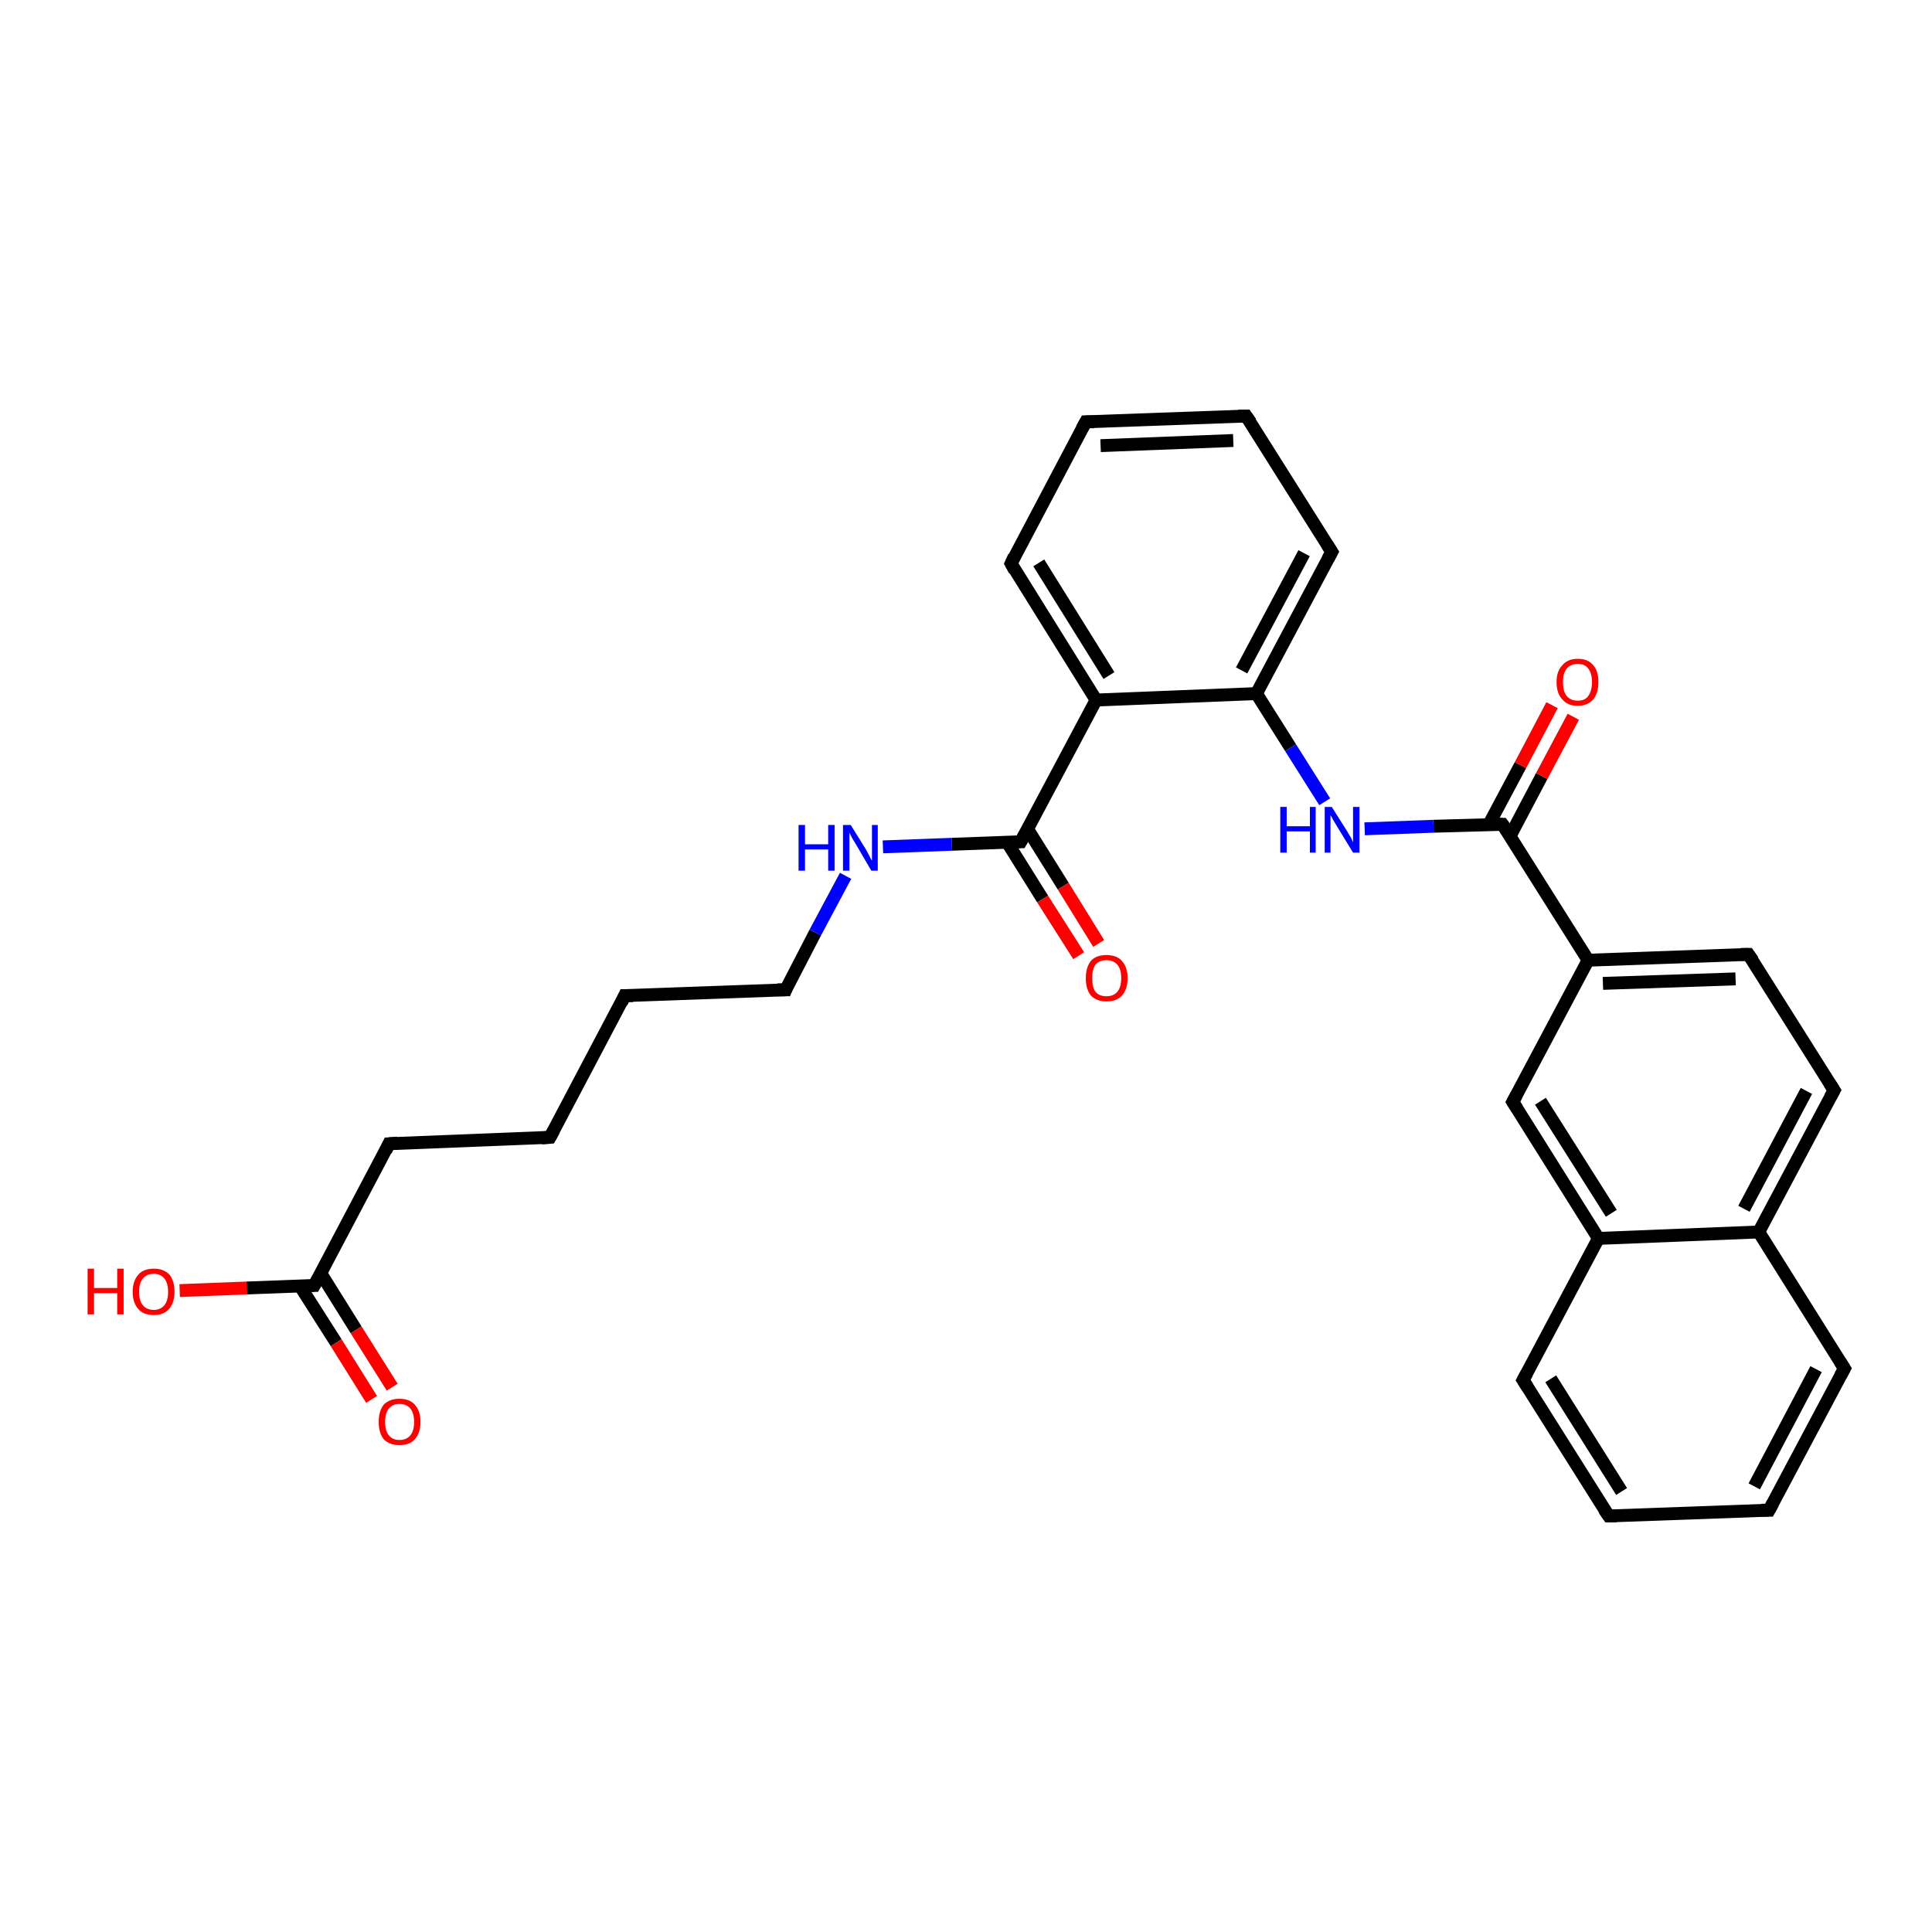 <?xml version='1.0' encoding='iso-8859-1'?>
<svg version='1.1' baseProfile='full'
              xmlns='http://www.w3.org/2000/svg'
                      xmlns:rdkit='http://www.rdkit.org/xml'
                      xmlns:xlink='http://www.w3.org/1999/xlink'
                  xml:space='preserve'
width='300px' height='300px' viewBox='0 0 300 300'>
<!-- END OF HEADER -->
<rect style='opacity:1.0;fill:#FFFFFF;stroke:none' width='300.0' height='300.0' x='0.0' y='0.0'> </rect>
<path class='bond-0 atom-0 atom-1' d='M 27.9,200.4 L 38.3,200.0' style='fill:none;fill-rule:evenodd;stroke:#FF0000;stroke-width:2.0px;stroke-linecap:butt;stroke-linejoin:miter;stroke-opacity:1' />
<path class='bond-0 atom-0 atom-1' d='M 38.3,200.0 L 48.8,199.6' style='fill:none;fill-rule:evenodd;stroke:#000000;stroke-width:2.0px;stroke-linecap:butt;stroke-linejoin:miter;stroke-opacity:1' />
<path class='bond-1 atom-1 atom-2' d='M 46.6,199.7 L 52.2,208.5' style='fill:none;fill-rule:evenodd;stroke:#000000;stroke-width:2.0px;stroke-linecap:butt;stroke-linejoin:miter;stroke-opacity:1' />
<path class='bond-1 atom-1 atom-2' d='M 52.2,208.5 L 57.7,217.3' style='fill:none;fill-rule:evenodd;stroke:#FF0000;stroke-width:2.0px;stroke-linecap:butt;stroke-linejoin:miter;stroke-opacity:1' />
<path class='bond-1 atom-1 atom-2' d='M 49.8,197.7 L 55.3,206.5' style='fill:none;fill-rule:evenodd;stroke:#000000;stroke-width:2.0px;stroke-linecap:butt;stroke-linejoin:miter;stroke-opacity:1' />
<path class='bond-1 atom-1 atom-2' d='M 55.3,206.5 L 60.9,215.4' style='fill:none;fill-rule:evenodd;stroke:#FF0000;stroke-width:2.0px;stroke-linecap:butt;stroke-linejoin:miter;stroke-opacity:1' />
<path class='bond-2 atom-1 atom-3' d='M 48.8,199.6 L 60.4,177.6' style='fill:none;fill-rule:evenodd;stroke:#000000;stroke-width:2.0px;stroke-linecap:butt;stroke-linejoin:miter;stroke-opacity:1' />
<path class='bond-3 atom-3 atom-4' d='M 60.4,177.6 L 85.4,176.6' style='fill:none;fill-rule:evenodd;stroke:#000000;stroke-width:2.0px;stroke-linecap:butt;stroke-linejoin:miter;stroke-opacity:1' />
<path class='bond-4 atom-4 atom-5' d='M 85.4,176.6 L 97.0,154.6' style='fill:none;fill-rule:evenodd;stroke:#000000;stroke-width:2.0px;stroke-linecap:butt;stroke-linejoin:miter;stroke-opacity:1' />
<path class='bond-5 atom-5 atom-6' d='M 97.0,154.6 L 122.0,153.7' style='fill:none;fill-rule:evenodd;stroke:#000000;stroke-width:2.0px;stroke-linecap:butt;stroke-linejoin:miter;stroke-opacity:1' />
<path class='bond-6 atom-6 atom-7' d='M 122.0,153.7 L 126.6,144.8' style='fill:none;fill-rule:evenodd;stroke:#000000;stroke-width:2.0px;stroke-linecap:butt;stroke-linejoin:miter;stroke-opacity:1' />
<path class='bond-6 atom-6 atom-7' d='M 126.6,144.8 L 131.3,136.0' style='fill:none;fill-rule:evenodd;stroke:#0000FF;stroke-width:2.0px;stroke-linecap:butt;stroke-linejoin:miter;stroke-opacity:1' />
<path class='bond-7 atom-7 atom-8' d='M 137.1,131.5 L 147.8,131.1' style='fill:none;fill-rule:evenodd;stroke:#0000FF;stroke-width:2.0px;stroke-linecap:butt;stroke-linejoin:miter;stroke-opacity:1' />
<path class='bond-7 atom-7 atom-8' d='M 147.8,131.1 L 158.5,130.7' style='fill:none;fill-rule:evenodd;stroke:#000000;stroke-width:2.0px;stroke-linecap:butt;stroke-linejoin:miter;stroke-opacity:1' />
<path class='bond-8 atom-8 atom-9' d='M 156.4,130.8 L 161.9,139.6' style='fill:none;fill-rule:evenodd;stroke:#000000;stroke-width:2.0px;stroke-linecap:butt;stroke-linejoin:miter;stroke-opacity:1' />
<path class='bond-8 atom-8 atom-9' d='M 161.9,139.6 L 167.5,148.4' style='fill:none;fill-rule:evenodd;stroke:#FF0000;stroke-width:2.0px;stroke-linecap:butt;stroke-linejoin:miter;stroke-opacity:1' />
<path class='bond-8 atom-8 atom-9' d='M 159.6,128.8 L 165.1,137.6' style='fill:none;fill-rule:evenodd;stroke:#000000;stroke-width:2.0px;stroke-linecap:butt;stroke-linejoin:miter;stroke-opacity:1' />
<path class='bond-8 atom-8 atom-9' d='M 165.1,137.6 L 170.6,146.5' style='fill:none;fill-rule:evenodd;stroke:#FF0000;stroke-width:2.0px;stroke-linecap:butt;stroke-linejoin:miter;stroke-opacity:1' />
<path class='bond-9 atom-8 atom-10' d='M 158.5,130.7 L 170.2,108.7' style='fill:none;fill-rule:evenodd;stroke:#000000;stroke-width:2.0px;stroke-linecap:butt;stroke-linejoin:miter;stroke-opacity:1' />
<path class='bond-10 atom-10 atom-11' d='M 170.2,108.7 L 157.0,87.5' style='fill:none;fill-rule:evenodd;stroke:#000000;stroke-width:2.0px;stroke-linecap:butt;stroke-linejoin:miter;stroke-opacity:1' />
<path class='bond-10 atom-10 atom-11' d='M 172.2,104.9 L 161.3,87.4' style='fill:none;fill-rule:evenodd;stroke:#000000;stroke-width:2.0px;stroke-linecap:butt;stroke-linejoin:miter;stroke-opacity:1' />
<path class='bond-11 atom-11 atom-12' d='M 157.0,87.5 L 168.6,65.5' style='fill:none;fill-rule:evenodd;stroke:#000000;stroke-width:2.0px;stroke-linecap:butt;stroke-linejoin:miter;stroke-opacity:1' />
<path class='bond-12 atom-12 atom-13' d='M 168.6,65.5 L 193.5,64.6' style='fill:none;fill-rule:evenodd;stroke:#000000;stroke-width:2.0px;stroke-linecap:butt;stroke-linejoin:miter;stroke-opacity:1' />
<path class='bond-12 atom-12 atom-13' d='M 170.9,69.2 L 191.5,68.4' style='fill:none;fill-rule:evenodd;stroke:#000000;stroke-width:2.0px;stroke-linecap:butt;stroke-linejoin:miter;stroke-opacity:1' />
<path class='bond-13 atom-13 atom-14' d='M 193.5,64.6 L 206.8,85.7' style='fill:none;fill-rule:evenodd;stroke:#000000;stroke-width:2.0px;stroke-linecap:butt;stroke-linejoin:miter;stroke-opacity:1' />
<path class='bond-14 atom-14 atom-15' d='M 206.8,85.7 L 195.1,107.7' style='fill:none;fill-rule:evenodd;stroke:#000000;stroke-width:2.0px;stroke-linecap:butt;stroke-linejoin:miter;stroke-opacity:1' />
<path class='bond-14 atom-14 atom-15' d='M 202.5,85.9 L 192.8,104.1' style='fill:none;fill-rule:evenodd;stroke:#000000;stroke-width:2.0px;stroke-linecap:butt;stroke-linejoin:miter;stroke-opacity:1' />
<path class='bond-15 atom-15 atom-16' d='M 195.1,107.7 L 200.4,116.1' style='fill:none;fill-rule:evenodd;stroke:#000000;stroke-width:2.0px;stroke-linecap:butt;stroke-linejoin:miter;stroke-opacity:1' />
<path class='bond-15 atom-15 atom-16' d='M 200.4,116.1 L 205.7,124.5' style='fill:none;fill-rule:evenodd;stroke:#0000FF;stroke-width:2.0px;stroke-linecap:butt;stroke-linejoin:miter;stroke-opacity:1' />
<path class='bond-16 atom-16 atom-17' d='M 211.9,128.7 L 222.6,128.3' style='fill:none;fill-rule:evenodd;stroke:#0000FF;stroke-width:2.0px;stroke-linecap:butt;stroke-linejoin:miter;stroke-opacity:1' />
<path class='bond-16 atom-16 atom-17' d='M 222.6,128.3 L 233.3,128.0' style='fill:none;fill-rule:evenodd;stroke:#000000;stroke-width:2.0px;stroke-linecap:butt;stroke-linejoin:miter;stroke-opacity:1' />
<path class='bond-17 atom-17 atom-18' d='M 234.5,129.8 L 239.4,120.5' style='fill:none;fill-rule:evenodd;stroke:#000000;stroke-width:2.0px;stroke-linecap:butt;stroke-linejoin:miter;stroke-opacity:1' />
<path class='bond-17 atom-17 atom-18' d='M 239.4,120.5 L 244.3,111.3' style='fill:none;fill-rule:evenodd;stroke:#FF0000;stroke-width:2.0px;stroke-linecap:butt;stroke-linejoin:miter;stroke-opacity:1' />
<path class='bond-17 atom-17 atom-18' d='M 231.2,128.0 L 236.1,118.8' style='fill:none;fill-rule:evenodd;stroke:#000000;stroke-width:2.0px;stroke-linecap:butt;stroke-linejoin:miter;stroke-opacity:1' />
<path class='bond-17 atom-17 atom-18' d='M 236.1,118.8 L 241.0,109.5' style='fill:none;fill-rule:evenodd;stroke:#FF0000;stroke-width:2.0px;stroke-linecap:butt;stroke-linejoin:miter;stroke-opacity:1' />
<path class='bond-18 atom-17 atom-19' d='M 233.3,128.0 L 246.6,149.1' style='fill:none;fill-rule:evenodd;stroke:#000000;stroke-width:2.0px;stroke-linecap:butt;stroke-linejoin:miter;stroke-opacity:1' />
<path class='bond-19 atom-19 atom-20' d='M 246.6,149.1 L 271.5,148.2' style='fill:none;fill-rule:evenodd;stroke:#000000;stroke-width:2.0px;stroke-linecap:butt;stroke-linejoin:miter;stroke-opacity:1' />
<path class='bond-19 atom-19 atom-20' d='M 248.9,152.7 L 269.5,152.0' style='fill:none;fill-rule:evenodd;stroke:#000000;stroke-width:2.0px;stroke-linecap:butt;stroke-linejoin:miter;stroke-opacity:1' />
<path class='bond-20 atom-20 atom-21' d='M 271.5,148.2 L 284.8,169.3' style='fill:none;fill-rule:evenodd;stroke:#000000;stroke-width:2.0px;stroke-linecap:butt;stroke-linejoin:miter;stroke-opacity:1' />
<path class='bond-21 atom-21 atom-22' d='M 284.8,169.3 L 273.1,191.3' style='fill:none;fill-rule:evenodd;stroke:#000000;stroke-width:2.0px;stroke-linecap:butt;stroke-linejoin:miter;stroke-opacity:1' />
<path class='bond-21 atom-21 atom-22' d='M 280.5,169.4 L 270.8,187.7' style='fill:none;fill-rule:evenodd;stroke:#000000;stroke-width:2.0px;stroke-linecap:butt;stroke-linejoin:miter;stroke-opacity:1' />
<path class='bond-22 atom-22 atom-23' d='M 273.1,191.3 L 286.4,212.5' style='fill:none;fill-rule:evenodd;stroke:#000000;stroke-width:2.0px;stroke-linecap:butt;stroke-linejoin:miter;stroke-opacity:1' />
<path class='bond-23 atom-23 atom-24' d='M 286.4,212.5 L 274.7,234.5' style='fill:none;fill-rule:evenodd;stroke:#000000;stroke-width:2.0px;stroke-linecap:butt;stroke-linejoin:miter;stroke-opacity:1' />
<path class='bond-23 atom-23 atom-24' d='M 282.0,212.6 L 272.4,230.8' style='fill:none;fill-rule:evenodd;stroke:#000000;stroke-width:2.0px;stroke-linecap:butt;stroke-linejoin:miter;stroke-opacity:1' />
<path class='bond-24 atom-24 atom-25' d='M 274.7,234.5 L 249.8,235.4' style='fill:none;fill-rule:evenodd;stroke:#000000;stroke-width:2.0px;stroke-linecap:butt;stroke-linejoin:miter;stroke-opacity:1' />
<path class='bond-25 atom-25 atom-26' d='M 249.8,235.4 L 236.5,214.3' style='fill:none;fill-rule:evenodd;stroke:#000000;stroke-width:2.0px;stroke-linecap:butt;stroke-linejoin:miter;stroke-opacity:1' />
<path class='bond-25 atom-25 atom-26' d='M 251.8,231.6 L 240.8,214.1' style='fill:none;fill-rule:evenodd;stroke:#000000;stroke-width:2.0px;stroke-linecap:butt;stroke-linejoin:miter;stroke-opacity:1' />
<path class='bond-26 atom-26 atom-27' d='M 236.5,214.3 L 248.2,192.3' style='fill:none;fill-rule:evenodd;stroke:#000000;stroke-width:2.0px;stroke-linecap:butt;stroke-linejoin:miter;stroke-opacity:1' />
<path class='bond-27 atom-27 atom-28' d='M 248.2,192.3 L 234.9,171.1' style='fill:none;fill-rule:evenodd;stroke:#000000;stroke-width:2.0px;stroke-linecap:butt;stroke-linejoin:miter;stroke-opacity:1' />
<path class='bond-27 atom-27 atom-28' d='M 250.2,188.4 L 239.2,171.0' style='fill:none;fill-rule:evenodd;stroke:#000000;stroke-width:2.0px;stroke-linecap:butt;stroke-linejoin:miter;stroke-opacity:1' />
<path class='bond-28 atom-15 atom-10' d='M 195.1,107.7 L 170.2,108.7' style='fill:none;fill-rule:evenodd;stroke:#000000;stroke-width:2.0px;stroke-linecap:butt;stroke-linejoin:miter;stroke-opacity:1' />
<path class='bond-29 atom-28 atom-19' d='M 234.9,171.1 L 246.6,149.1' style='fill:none;fill-rule:evenodd;stroke:#000000;stroke-width:2.0px;stroke-linecap:butt;stroke-linejoin:miter;stroke-opacity:1' />
<path class='bond-30 atom-27 atom-22' d='M 248.2,192.3 L 273.1,191.3' style='fill:none;fill-rule:evenodd;stroke:#000000;stroke-width:2.0px;stroke-linecap:butt;stroke-linejoin:miter;stroke-opacity:1' />
<path d='M 48.3,199.6 L 48.8,199.6 L 49.4,198.5' style='fill:none;stroke:#000000;stroke-width:2.0px;stroke-linecap:butt;stroke-linejoin:miter;stroke-opacity:1;' />
<path d='M 59.9,178.7 L 60.4,177.6 L 61.7,177.5' style='fill:none;stroke:#000000;stroke-width:2.0px;stroke-linecap:butt;stroke-linejoin:miter;stroke-opacity:1;' />
<path d='M 84.1,176.7 L 85.4,176.6 L 86.0,175.5' style='fill:none;stroke:#000000;stroke-width:2.0px;stroke-linecap:butt;stroke-linejoin:miter;stroke-opacity:1;' />
<path d='M 96.5,155.7 L 97.0,154.6 L 98.3,154.6' style='fill:none;stroke:#000000;stroke-width:2.0px;stroke-linecap:butt;stroke-linejoin:miter;stroke-opacity:1;' />
<path d='M 120.7,153.7 L 122.0,153.7 L 122.2,153.2' style='fill:none;stroke:#000000;stroke-width:2.0px;stroke-linecap:butt;stroke-linejoin:miter;stroke-opacity:1;' />
<path d='M 158.0,130.7 L 158.5,130.7 L 159.1,129.6' style='fill:none;stroke:#000000;stroke-width:2.0px;stroke-linecap:butt;stroke-linejoin:miter;stroke-opacity:1;' />
<path d='M 157.6,88.6 L 157.0,87.5 L 157.5,86.4' style='fill:none;stroke:#000000;stroke-width:2.0px;stroke-linecap:butt;stroke-linejoin:miter;stroke-opacity:1;' />
<path d='M 168.0,66.6 L 168.6,65.5 L 169.9,65.5' style='fill:none;stroke:#000000;stroke-width:2.0px;stroke-linecap:butt;stroke-linejoin:miter;stroke-opacity:1;' />
<path d='M 192.3,64.6 L 193.5,64.6 L 194.2,65.6' style='fill:none;stroke:#000000;stroke-width:2.0px;stroke-linecap:butt;stroke-linejoin:miter;stroke-opacity:1;' />
<path d='M 206.1,84.6 L 206.8,85.7 L 206.2,86.8' style='fill:none;stroke:#000000;stroke-width:2.0px;stroke-linecap:butt;stroke-linejoin:miter;stroke-opacity:1;' />
<path d='M 232.8,128.0 L 233.3,128.0 L 234.0,129.0' style='fill:none;stroke:#000000;stroke-width:2.0px;stroke-linecap:butt;stroke-linejoin:miter;stroke-opacity:1;' />
<path d='M 270.3,148.2 L 271.5,148.2 L 272.2,149.2' style='fill:none;stroke:#000000;stroke-width:2.0px;stroke-linecap:butt;stroke-linejoin:miter;stroke-opacity:1;' />
<path d='M 284.1,168.2 L 284.8,169.3 L 284.2,170.4' style='fill:none;stroke:#000000;stroke-width:2.0px;stroke-linecap:butt;stroke-linejoin:miter;stroke-opacity:1;' />
<path d='M 285.7,211.4 L 286.4,212.5 L 285.8,213.6' style='fill:none;stroke:#000000;stroke-width:2.0px;stroke-linecap:butt;stroke-linejoin:miter;stroke-opacity:1;' />
<path d='M 275.3,233.4 L 274.7,234.5 L 273.5,234.5' style='fill:none;stroke:#000000;stroke-width:2.0px;stroke-linecap:butt;stroke-linejoin:miter;stroke-opacity:1;' />
<path d='M 251.0,235.4 L 249.8,235.4 L 249.1,234.4' style='fill:none;stroke:#000000;stroke-width:2.0px;stroke-linecap:butt;stroke-linejoin:miter;stroke-opacity:1;' />
<path d='M 237.2,215.4 L 236.5,214.3 L 237.1,213.2' style='fill:none;stroke:#000000;stroke-width:2.0px;stroke-linecap:butt;stroke-linejoin:miter;stroke-opacity:1;' />
<path d='M 235.6,172.2 L 234.9,171.1 L 235.5,170.0' style='fill:none;stroke:#000000;stroke-width:2.0px;stroke-linecap:butt;stroke-linejoin:miter;stroke-opacity:1;' />
<path class='atom-0' d='M 13.6 197.0
L 14.6 197.0
L 14.6 200.0
L 18.2 200.0
L 18.2 197.0
L 19.2 197.0
L 19.2 204.1
L 18.2 204.1
L 18.2 200.8
L 14.6 200.8
L 14.6 204.1
L 13.6 204.1
L 13.6 197.0
' fill='#FF0000'/>
<path class='atom-0' d='M 20.6 200.6
Q 20.6 198.9, 21.5 197.9
Q 22.3 197.0, 23.9 197.0
Q 25.4 197.0, 26.3 197.9
Q 27.1 198.9, 27.1 200.6
Q 27.1 202.3, 26.2 203.3
Q 25.4 204.2, 23.9 204.2
Q 22.3 204.2, 21.5 203.3
Q 20.6 202.3, 20.6 200.6
M 23.9 203.4
Q 24.9 203.4, 25.5 202.7
Q 26.1 202.0, 26.1 200.6
Q 26.1 199.2, 25.5 198.5
Q 24.9 197.8, 23.9 197.8
Q 22.8 197.8, 22.2 198.5
Q 21.6 199.2, 21.6 200.6
Q 21.6 202.0, 22.2 202.7
Q 22.8 203.4, 23.9 203.4
' fill='#FF0000'/>
<path class='atom-2' d='M 58.8 220.8
Q 58.8 219.1, 59.6 218.1
Q 60.5 217.2, 62.0 217.2
Q 63.6 217.2, 64.4 218.1
Q 65.3 219.1, 65.3 220.8
Q 65.3 222.5, 64.4 223.5
Q 63.6 224.4, 62.0 224.4
Q 60.5 224.4, 59.6 223.5
Q 58.8 222.5, 58.8 220.8
M 62.0 223.6
Q 63.1 223.6, 63.7 222.9
Q 64.3 222.2, 64.3 220.8
Q 64.3 219.4, 63.7 218.7
Q 63.1 218.0, 62.0 218.0
Q 61.0 218.0, 60.4 218.7
Q 59.8 219.4, 59.8 220.8
Q 59.8 222.2, 60.4 222.9
Q 61.0 223.6, 62.0 223.6
' fill='#FF0000'/>
<path class='atom-7' d='M 124.0 128.1
L 125.0 128.1
L 125.0 131.1
L 128.6 131.1
L 128.6 128.1
L 129.6 128.1
L 129.6 135.2
L 128.6 135.2
L 128.6 131.9
L 125.0 131.9
L 125.0 135.2
L 124.0 135.2
L 124.0 128.1
' fill='#0000FF'/>
<path class='atom-7' d='M 132.1 128.1
L 134.4 131.8
Q 134.6 132.2, 135.0 132.9
Q 135.3 133.6, 135.4 133.6
L 135.4 128.1
L 136.3 128.1
L 136.3 135.2
L 135.3 135.2
L 132.9 131.1
Q 132.6 130.6, 132.3 130.1
Q 132.0 129.5, 131.9 129.3
L 131.9 135.2
L 130.9 135.2
L 130.9 128.1
L 132.1 128.1
' fill='#0000FF'/>
<path class='atom-9' d='M 168.6 151.9
Q 168.6 150.2, 169.4 149.2
Q 170.2 148.3, 171.8 148.3
Q 173.4 148.3, 174.2 149.2
Q 175.1 150.2, 175.1 151.9
Q 175.1 153.6, 174.2 154.6
Q 173.4 155.5, 171.8 155.5
Q 170.3 155.5, 169.4 154.6
Q 168.6 153.6, 168.6 151.9
M 171.8 154.7
Q 172.9 154.7, 173.5 154.0
Q 174.1 153.3, 174.1 151.9
Q 174.1 150.5, 173.5 149.8
Q 172.9 149.1, 171.8 149.1
Q 170.7 149.1, 170.1 149.8
Q 169.6 150.5, 169.6 151.9
Q 169.6 153.3, 170.1 154.0
Q 170.7 154.7, 171.8 154.7
' fill='#FF0000'/>
<path class='atom-16' d='M 198.8 125.3
L 199.8 125.3
L 199.8 128.3
L 203.4 128.3
L 203.4 125.3
L 204.3 125.3
L 204.3 132.4
L 203.4 132.4
L 203.4 129.1
L 199.8 129.1
L 199.8 132.4
L 198.8 132.4
L 198.8 125.3
' fill='#0000FF'/>
<path class='atom-16' d='M 206.8 125.3
L 209.2 129.1
Q 209.4 129.5, 209.8 130.1
Q 210.1 130.8, 210.1 130.8
L 210.1 125.3
L 211.1 125.3
L 211.1 132.4
L 210.1 132.4
L 207.6 128.3
Q 207.3 127.8, 207.0 127.3
Q 206.7 126.7, 206.6 126.6
L 206.6 132.4
L 205.7 132.4
L 205.7 125.3
L 206.8 125.3
' fill='#0000FF'/>
<path class='atom-18' d='M 241.7 105.9
Q 241.7 104.2, 242.6 103.3
Q 243.4 102.3, 245.0 102.3
Q 246.6 102.3, 247.4 103.3
Q 248.2 104.2, 248.2 105.9
Q 248.2 107.6, 247.4 108.6
Q 246.5 109.6, 245.0 109.6
Q 243.4 109.6, 242.6 108.6
Q 241.7 107.7, 241.7 105.9
M 245.0 108.8
Q 246.1 108.8, 246.6 108.1
Q 247.2 107.3, 247.2 105.9
Q 247.2 104.5, 246.6 103.8
Q 246.1 103.1, 245.0 103.1
Q 243.9 103.1, 243.3 103.8
Q 242.7 104.5, 242.7 105.9
Q 242.7 107.4, 243.3 108.1
Q 243.9 108.8, 245.0 108.8
' fill='#FF0000'/>
</svg>
